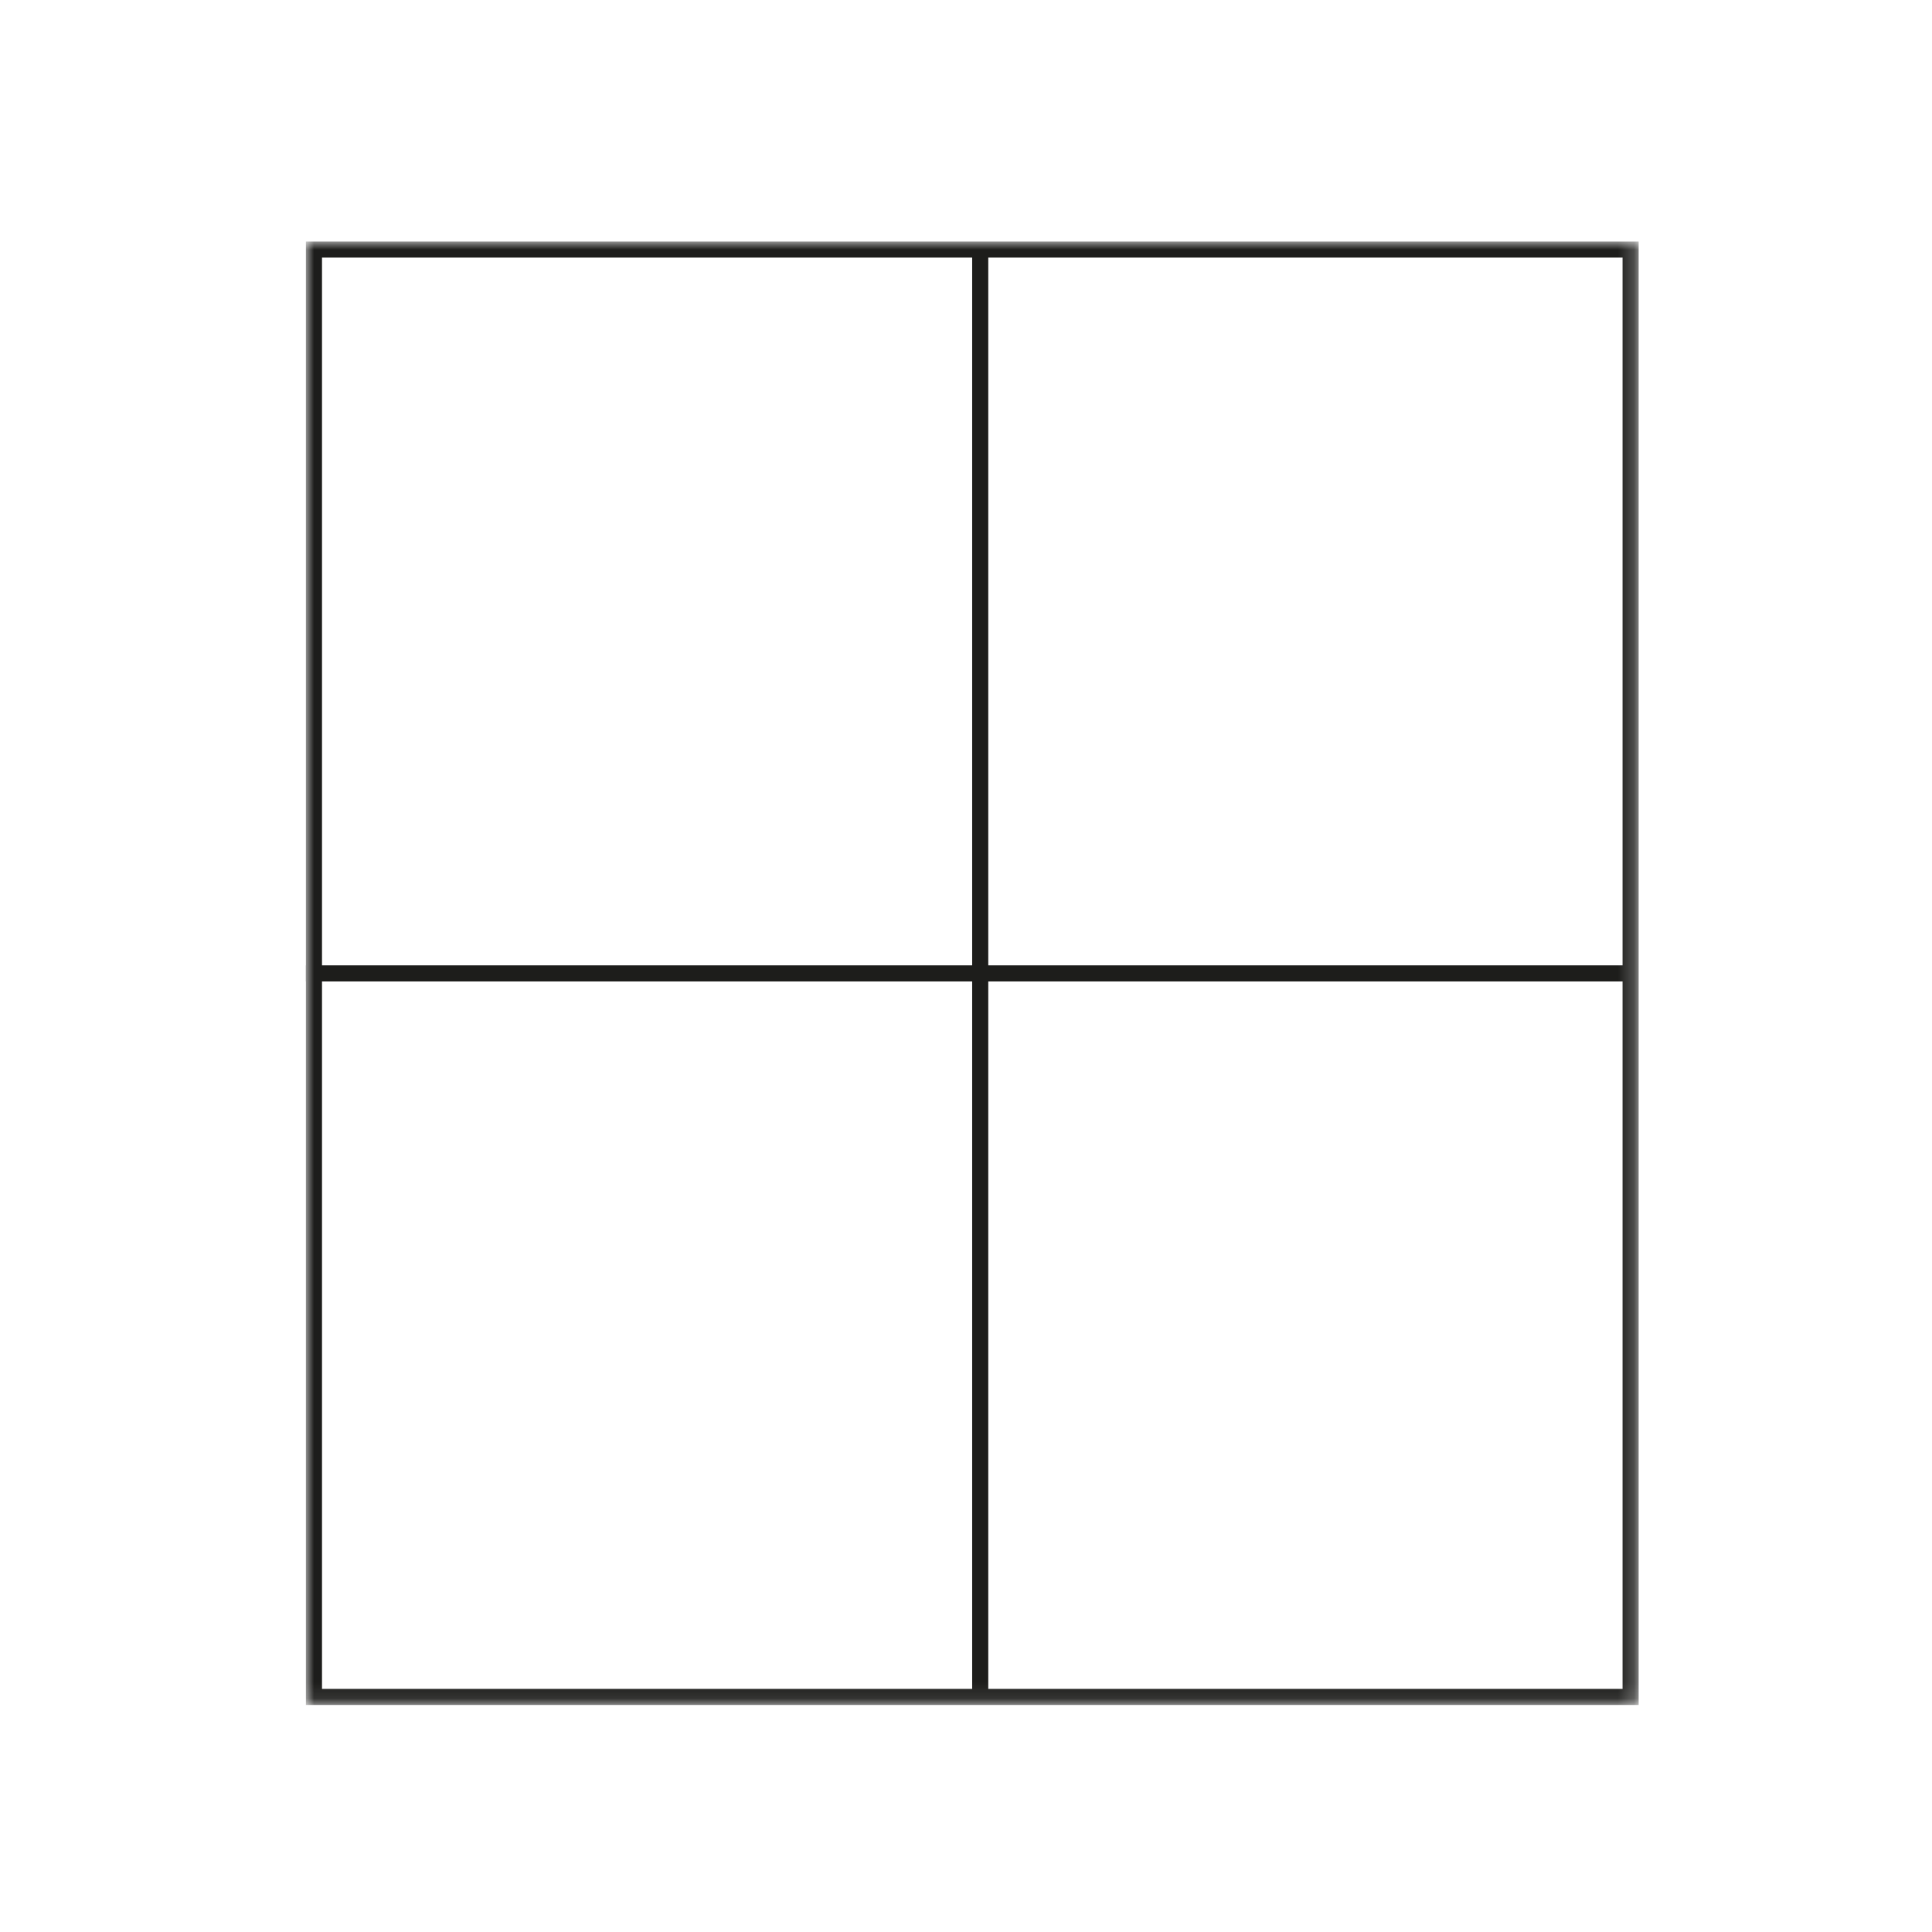 <?xml version="1.0" encoding="UTF-8"?> <svg xmlns="http://www.w3.org/2000/svg" width="120" height="120" viewBox="0 0 120 120" fill="none"><rect width="120" height="120" fill="white"></rect><mask id="mask0_1286_4460" style="mask-type:luminance" maskUnits="userSpaceOnUse" x="19" y="15" width="83" height="91"><path d="M101.78 15H19V105.9H101.78V15Z" fill="white"></path></mask><g mask="url(#mask0_1286_4460)"><path d="M101.28 15.5H19.5V105.4H101.28V15.5Z" stroke="#1D1D1B"></path><path d="M60.883 15.5V105.4" stroke="#1D1D1B"></path><path d="M19 60.46H101.7" stroke="#1D1D1B"></path></g></svg> 